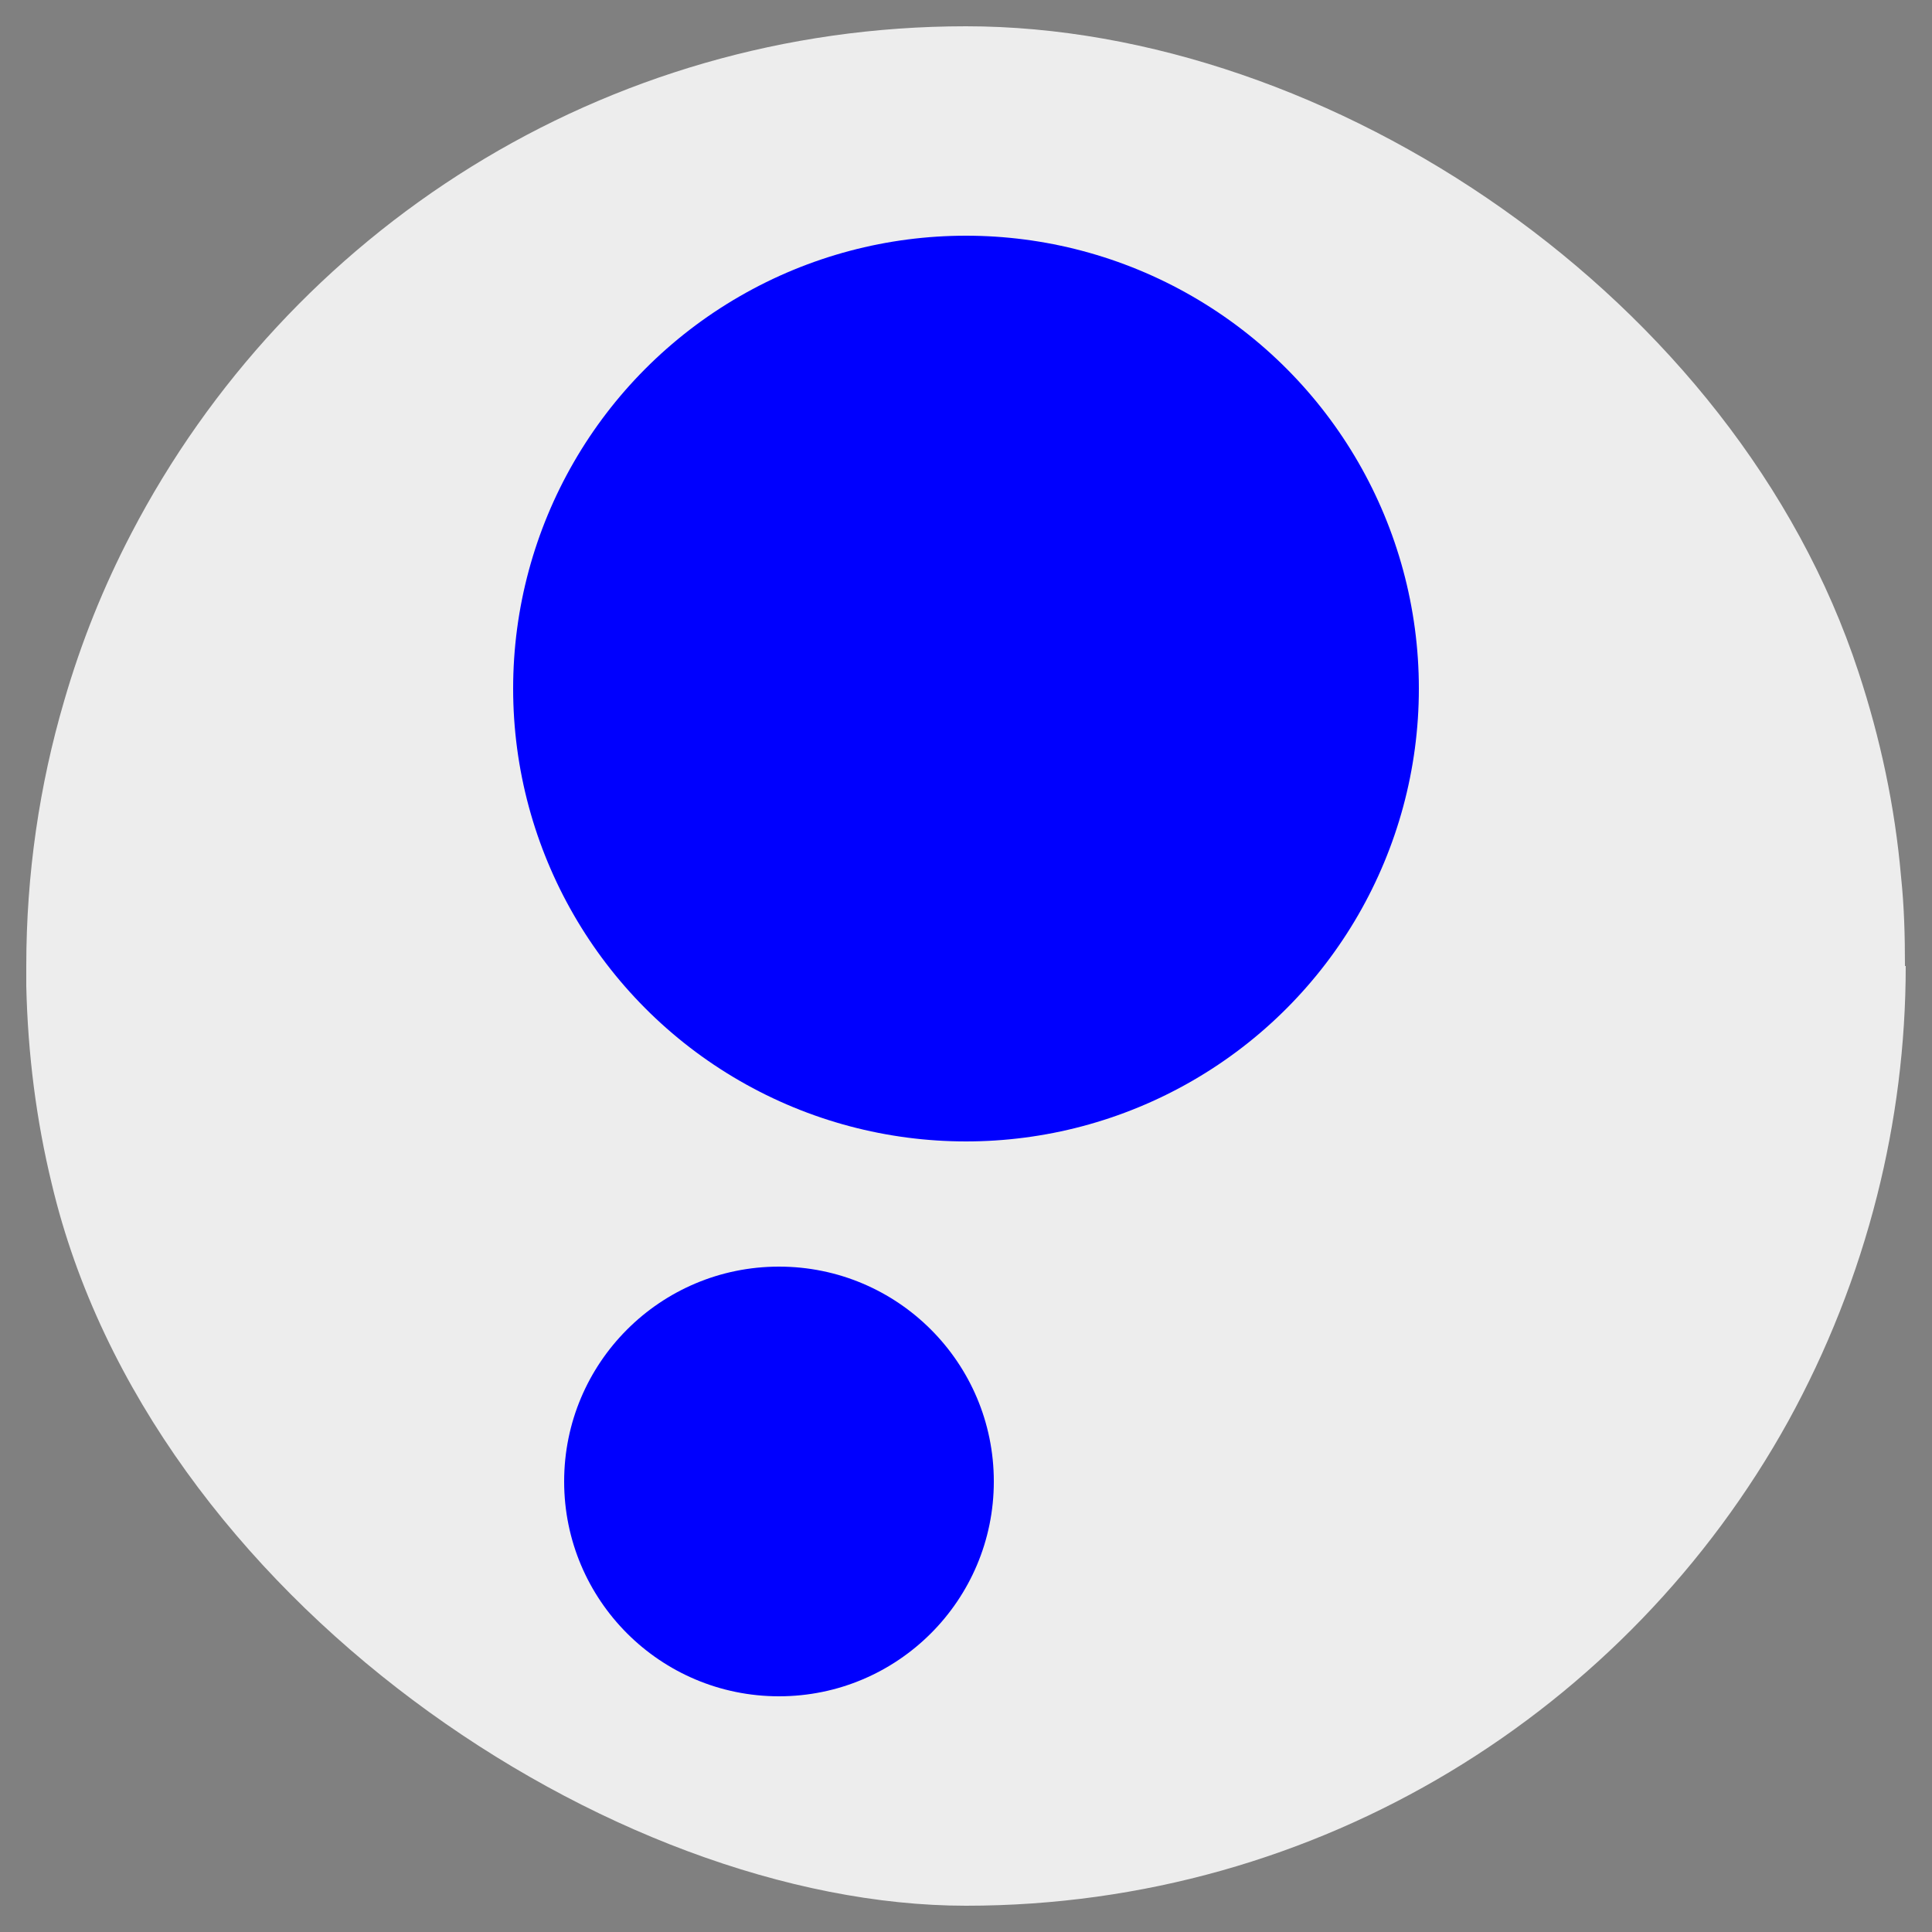 <?xml version="1.0" encoding="UTF-8"?>
<svg xmlns="http://www.w3.org/2000/svg" version="1.1" xmlns:inkscape="http://www.inkscape.org/namespaces/inkscape" xmlns:sodipodi="http://sodipodi.sourceforge.net/DTD/sodipodi-0.dtd" xmlns:svg="http://www.w3.org/2000/svg" viewBox="0 0 250 250">
  <rect x="0" y="0" width="250" height="250" fill="#808080" stroke="none"/>
  <defs>
    <style>
      .cls-1 {
        fill: #0000fe;
      }

      .cls-2 {
        fill: #ededed;
      }
    </style>
  </defs>
  <!-- Generator: Adobe Illustrator 28.6.0, SVG Export Plug-In . SVG Version: 1.2.0 Build 709)  -->
  <g>
    <g id="Layer_1">
      <g id="svg5">
        <sodipodi:namedview id="namedview7" width="50px" bordercolor="#999999" borderopacity="1" fit-margin-bottom="0" fit-margin-left="0" fit-margin-right="0" fit-margin-top="0" inkscape:current-layer="g898" inkscape:cx="102.5" inkscape:cy="31.109649" inkscape:document-units="px" inkscape:pagecheckerboard="0" inkscape:pageopacity="0" inkscape:pageshadow="0" inkscape:window-height="705" inkscape:window-maximized="1" inkscape:window-width="1366" inkscape:window-x="-8" inkscape:window-y="-8" inkscape:zoom="2.7804878" pagecolor="#ffffff" showgrid="false" units="px"/>
        <g id="layer1" inkscape:groupmode="layer" inkscape:label="Layer 1">
          <g id="g898">
            <g id="g2934">
              <g id="g910">
                <path class="cls-2" d="M246.6,125c0,10.2-1.3,20.2-3.7,29.7-2.6,10.3-6.5,20.1-11.5,29.2-20.7,37.4-60.6,62.7-106.4,62.7S19.4,206.8,6.7,153.2c-2-8.2-3.1-16.8-3.3-25.6,0-.9,0-1.7,0-2.6,0-11.9,1.7-23.4,4.9-34.3,2.2-7.6,5.1-14.8,8.7-21.7C37.3,30,78,3.4,125,3.4s99.6,35.1,115.5,83.6c2.8,8.5,4.7,17.3,5.5,26.5h0c.4,3.8.5,7.6.5,11.5Z"/>
              </g>
            </g>
          </g>
        </g>
      </g>
      <g>
        <circle class="cls-1" cx="125" cy="89.1" r="58.6"/>
        <circle class="cls-1" cx="100.8" cy="191.7" r="27.8"/>
      </g>
    </g>
  </g>
</svg>